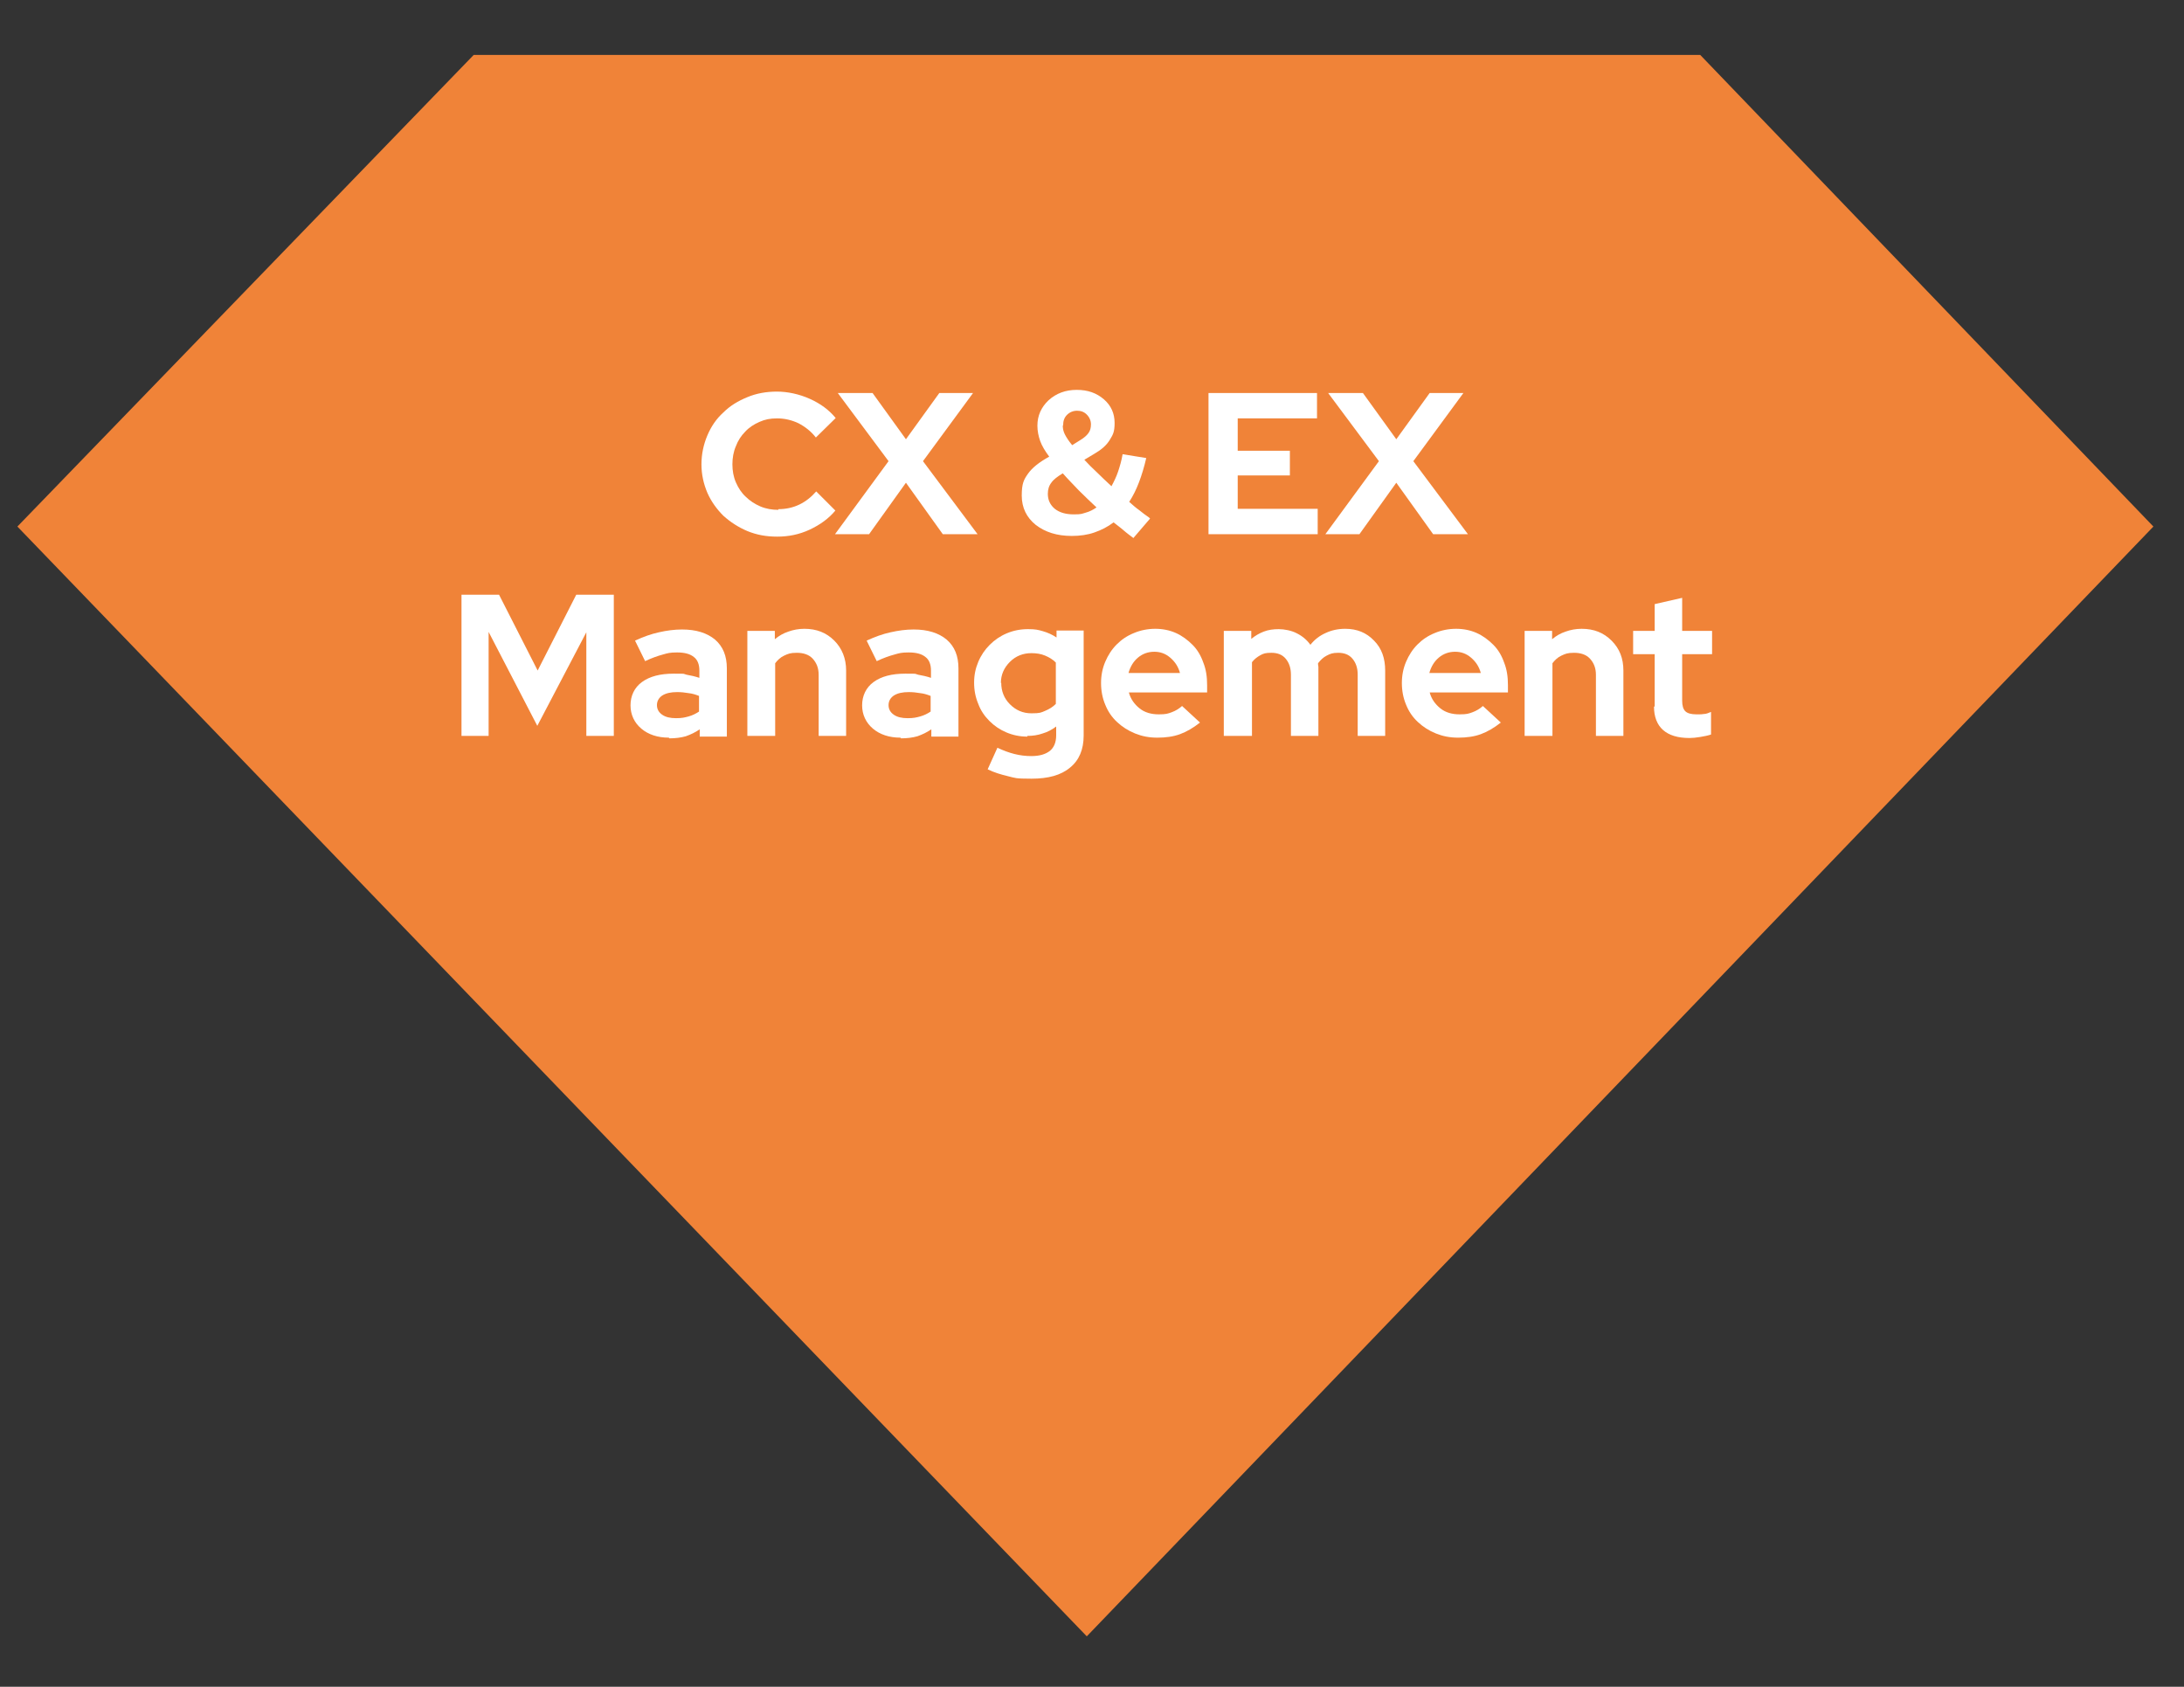 <?xml version="1.0" encoding="UTF-8"?>
<svg xmlns="http://www.w3.org/2000/svg" version="1.1" viewBox="0 0 628 485">
  <rect x="0" y="0" width="628" height="485" fill="#333333" stroke="none"/>
  <defs>
    <style>
      .cls-1 {
        isolation: isolate;
      }

      .cls-2 {
        fill: #fff;
      }

      .cls-3 {
        fill: #f08338;
      }
    </style>
  </defs>
  <!-- Generator: Adobe Illustrator 28.7.1, SVG Export Plug-In . SVG Version: 1.2.0 Build 142)  -->
  <g>
    <g id="Laag_1">
      <g id="Laag_1-2" data-name="Laag_1">
        <polygon class="cls-3" points="488.9 15.8 136.2 15.8 5 151.4 312.5 470.5 619.2 151.4 488.9 15.8"/>
        <g class="cls-1">
          <g class="cls-1">
            <path class="cls-2" d="M223.8,146.4c2.1,0,4.1-.4,6-1.3,1.9-.9,3.5-2.2,4.9-3.8l5.5,5.5c-1.9,2.3-4.4,4.1-7.4,5.5-3,1.4-6.1,2-9.3,2s-5.9-.5-8.6-1.6c-2.6-1.1-4.9-2.6-6.9-4.4-1.9-1.9-3.5-4.1-4.6-6.6-1.1-2.6-1.7-5.3-1.7-8.2s.6-5.7,1.7-8.3c1.1-2.6,2.6-4.8,4.6-6.6,1.9-1.9,4.2-3.3,6.9-4.4,2.6-1.1,5.5-1.6,8.5-1.6s6.4.7,9.5,2.1c3.1,1.4,5.5,3.2,7.4,5.5l-5.7,5.6c-1.4-1.8-3.1-3.1-5-4.1-1.9-.9-4-1.4-6.1-1.4s-3.5.3-5.1,1c-1.6.7-3,1.6-4.1,2.8-1.2,1.2-2.1,2.6-2.7,4.2-.7,1.6-1,3.4-1,5.2s.3,3.6,1,5.2c.7,1.6,1.6,3,2.8,4.1,1.2,1.2,2.6,2.1,4.2,2.8,1.6.7,3.4,1,5.2,1Z"/>
            <path class="cls-2" d="M249.8,153.6h-9.7l15.4-21-14.6-19.6h10l9.6,13.3,9.6-13.3h9.7l-14.4,19.6,15.7,21h-10l-10.6-14.8-10.6,14.8Z"/>
            <path class="cls-2" d="M330.7,149.1l-4.8,5.6c-.9-.7-1.9-1.4-2.8-2.2s-1.9-1.5-2.9-2.3c-1.7,1.3-3.5,2.2-5.5,2.9-2,.7-4.2,1-6.5,1-4.3,0-7.7-1.1-10.4-3.2-2.6-2.1-4-4.9-4-8.4s.6-4.6,1.8-6.3c1.2-1.7,3.2-3.3,6.1-4.9-1.2-1.6-2.1-3.1-2.6-4.5-.5-1.4-.8-2.9-.8-4.4,0-2.9,1.1-5.3,3.2-7.3,2.2-2,4.9-3,8.1-3s5.7.9,7.8,2.7c2.1,1.8,3.1,4.1,3.1,6.8s-.5,3.4-1.4,4.9c-.9,1.5-2.4,2.8-4.3,3.9l-3,1.8c1.1,1.2,2.3,2.4,3.7,3.7,1.3,1.3,2.7,2.6,4.1,3.9.7-1.3,1.4-2.7,1.9-4.2.5-1.5,1-3.2,1.3-5l6.8,1.1c-.6,2.6-1.3,4.9-2.1,7-.8,2.1-1.7,3.9-2.8,5.6,1,.9,1.9,1.7,2.9,2.4,1,.8,1.9,1.5,2.8,2.1ZM301.3,142c0,1.8.7,3.2,2,4.3,1.4,1.1,3.2,1.6,5.5,1.6s2.3-.2,3.4-.5c1.1-.3,2.1-.8,3.1-1.5-1.7-1.6-3.4-3.2-5.1-4.9-1.6-1.7-3.2-3.3-4.6-4.9-1.5.9-2.7,1.8-3.3,2.7-.7.9-1,2-1,3.2ZM305.6,122.4c0,.9.2,1.7.6,2.5.4.8,1.1,1.9,2.1,3.1l2.4-1.5c1-.6,1.8-1.3,2.3-2,.5-.7.7-1.5.7-2.5s-.4-2-1.2-2.8c-.8-.8-1.7-1.1-2.8-1.1s-2.1.4-2.9,1.2c-.8.8-1.1,1.8-1.1,3Z"/>
            <path class="cls-2" d="M347.5,153.6v-40.6h31.2v7.3h-22.8v9.3h15v7.1h-15v9.6h23v7.3h-31.4Z"/>
            <path class="cls-2" d="M390.8,153.6h-9.7l15.4-21-14.6-19.6h10l9.6,13.3,9.6-13.3h9.7l-14.4,19.6,15.7,21h-10l-10.6-14.8-10.6,14.8Z"/>
          </g>
          <g class="cls-1">
            <path class="cls-2" d="M154.5,208.7l-14-27v29.9h-7.8v-40.6h10.8l11.1,21.8,11.1-21.8h10.8v40.6h-7.9v-29.8l-14.1,26.9Z"/>
            <path class="cls-2" d="M192.3,212.1c-3.2,0-5.9-.9-7.9-2.6-2-1.7-3.1-4-3.1-6.7s1.1-5.1,3.3-6.7c2.2-1.6,5.2-2.4,9.1-2.4s2.5,0,3.7.3c1.2.2,2.5.5,3.7.9v-2.1c0-1.7-.5-3.1-1.6-3.9-1.1-.9-2.7-1.3-4.8-1.3s-2.7.2-4.1.6c-1.5.4-3.2,1-5.1,1.9l-2.9-5.9c2.4-1.1,4.6-1.9,6.9-2.4,2.2-.5,4.4-.8,6.6-.8,4.1,0,7.2,1,9.5,2.9,2.3,2,3.4,4.7,3.4,8.3v19.6h-7.8v-2.1c-1.3.9-2.6,1.5-4,2-1.4.4-3,.6-4.7.6ZM188.9,202.7c0,1.2.5,2.1,1.5,2.8,1,.7,2.3,1,4,1s2.5-.2,3.6-.5c1.1-.3,2.1-.8,3-1.4v-4.5c-1-.4-2-.7-3-.8-1.1-.2-2.2-.3-3.3-.3-1.8,0-3.2.3-4.3,1-1,.7-1.5,1.6-1.5,2.8Z"/>
            <path class="cls-2" d="M214.9,211.6v-30.2h7.9v2.4c1.2-1,2.4-1.7,3.9-2.2,1.4-.5,2.9-.8,4.6-.8,3.5,0,6.3,1.1,8.6,3.4,2.2,2.2,3.4,5.1,3.4,8.6v18.8h-7.9v-17.6c0-1.9-.6-3.4-1.7-4.6-1.1-1.2-2.7-1.7-4.6-1.7s-2.5.3-3.6.8c-1.1.5-1.9,1.3-2.6,2.2v20.9h-7.9Z"/>
            <path class="cls-2" d="M258.9,212.1c-3.2,0-5.9-.9-7.9-2.6-2-1.7-3.1-4-3.1-6.7s1.1-5.1,3.3-6.7c2.2-1.6,5.2-2.4,9.1-2.4s2.5,0,3.7.3c1.2.2,2.5.5,3.7.9v-2.1c0-1.7-.5-3.1-1.6-3.9-1.1-.9-2.7-1.3-4.8-1.3s-2.7.2-4.1.6c-1.5.4-3.2,1-5.1,1.9l-2.9-5.9c2.4-1.1,4.6-1.9,6.9-2.4,2.2-.5,4.4-.8,6.6-.8,4.1,0,7.2,1,9.5,2.9,2.3,2,3.4,4.7,3.4,8.3v19.6h-7.8v-2.1c-1.3.9-2.6,1.5-4,2-1.4.4-3,.6-4.7.6ZM255.5,202.7c0,1.2.5,2.1,1.5,2.8,1,.7,2.3,1,4,1s2.5-.2,3.6-.5c1.1-.3,2.1-.8,3-1.4v-4.5c-1-.4-2-.7-3-.8-1.1-.2-2.2-.3-3.3-.3-1.8,0-3.2.3-4.3,1-1,.7-1.5,1.6-1.5,2.8Z"/>
            <path class="cls-2" d="M295.4,211.8c-2.1,0-4.1-.4-6-1.2-1.9-.8-3.5-1.9-4.9-3.3-1.4-1.4-2.5-3-3.2-4.9-.8-1.9-1.2-3.9-1.2-6.1s.4-4.1,1.2-6c.8-1.9,1.9-3.5,3.3-4.9,1.4-1.4,3-2.5,4.9-3.3,1.9-.8,3.9-1.2,6.1-1.2s2.9.2,4.3.6c1.4.4,2.7,1,3.9,1.8v-2h7.8v30.2c0,4-1.3,7.1-3.9,9.2-2.6,2.2-6.3,3.2-11.1,3.2s-4.6-.2-6.7-.7c-2.1-.5-4.1-1.1-5.9-2l2.8-6.2c1.7.8,3.3,1.4,4.9,1.8,1.6.4,3.2.6,4.8.6,2.4,0,4.1-.5,5.4-1.5,1.2-1,1.8-2.5,1.8-4.5v-2.5c-1.2.9-2.5,1.6-3.9,2-1.4.5-2.9.7-4.4.7ZM287.9,196.3c0,2.4.8,4.5,2.5,6.2,1.7,1.7,3.7,2.6,6.2,2.6s2.7-.2,3.9-.7c1.2-.5,2.2-1.1,3.1-2v-11.9c-.9-.9-1.9-1.5-3.1-2-1.2-.5-2.5-.7-3.9-.7-2.4,0-4.5.8-6.2,2.5-1.7,1.7-2.6,3.7-2.6,6.1Z"/>
            <path class="cls-2" d="M345,207.8c-1.9,1.5-3.8,2.6-5.7,3.3s-4.1,1-6.5,1-4.4-.4-6.4-1.2c-2-.8-3.7-1.9-5.2-3.3-1.5-1.4-2.6-3-3.4-5-.8-1.9-1.2-4-1.2-6.2s.4-4.2,1.2-6.1c.8-1.9,1.9-3.6,3.3-5,1.4-1.4,3-2.5,5-3.3,1.9-.8,4-1.2,6.1-1.2s4.1.4,5.9,1.2c1.8.8,3.4,2,4.8,3.4s2.4,3.1,3.1,5.1c.8,2,1.1,4.1,1.1,6.5v2.1h-22.5c.5,1.9,1.6,3.4,3.1,4.6,1.5,1.2,3.4,1.7,5.5,1.7s2.6-.2,3.7-.6,2.1-1,3-1.8l5.2,4.8ZM331.9,187.4c-1.8,0-3.4.6-4.7,1.7-1.3,1.1-2.2,2.6-2.7,4.4h14.8c-.5-1.8-1.4-3.2-2.8-4.4s-2.9-1.7-4.6-1.7Z"/>
            <path class="cls-2" d="M351.9,211.6v-30.2h7.9v2.3c1.1-.9,2.3-1.6,3.6-2.1,1.3-.5,2.7-.7,4.3-.7s3.7.4,5.2,1.2c1.6.8,2.9,1.9,3.9,3.3,1.2-1.5,2.6-2.6,4.4-3.4,1.7-.8,3.6-1.2,5.6-1.2,3.4,0,6.1,1.1,8.3,3.4,2.2,2.2,3.2,5.1,3.2,8.6v18.8h-7.9v-17.6c0-1.9-.5-3.4-1.5-4.6s-2.4-1.7-4.1-1.7-2.3.3-3.3.8c-1,.5-1.8,1.3-2.5,2.2,0,.3,0,.7.1,1,0,.3,0,.7,0,1.1v18.8h-7.9v-17.6c0-1.9-.5-3.4-1.5-4.6s-2.4-1.7-4.1-1.7-2.3.2-3.2.7-1.7,1.1-2.4,2v21.2h-7.9Z"/>
            <path class="cls-2" d="M431.5,207.8c-1.9,1.5-3.8,2.6-5.7,3.3s-4.1,1-6.5,1-4.4-.4-6.4-1.2c-2-.8-3.7-1.9-5.2-3.3-1.5-1.4-2.6-3-3.4-5-.8-1.9-1.2-4-1.2-6.2s.4-4.2,1.2-6.1c.8-1.9,1.9-3.6,3.3-5,1.4-1.4,3-2.5,5-3.3,1.9-.8,4-1.2,6.1-1.2s4.1.4,5.9,1.2c1.8.8,3.4,2,4.8,3.4s2.4,3.1,3.1,5.1c.8,2,1.1,4.1,1.1,6.5v2.1h-22.5c.5,1.9,1.6,3.4,3.1,4.6,1.5,1.2,3.4,1.7,5.5,1.7s2.6-.2,3.7-.6,2.1-1,3-1.8l5.2,4.8ZM418.4,187.4c-1.8,0-3.4.6-4.7,1.7-1.3,1.1-2.2,2.6-2.7,4.4h14.8c-.5-1.8-1.4-3.2-2.8-4.4s-2.9-1.7-4.6-1.7Z"/>
            <path class="cls-2" d="M438.4,211.6v-30.2h7.9v2.4c1.2-1,2.4-1.7,3.9-2.2,1.4-.5,2.9-.8,4.6-.8,3.5,0,6.3,1.1,8.6,3.4s3.4,5.1,3.4,8.6v18.8h-7.9v-17.6c0-1.9-.6-3.4-1.7-4.6s-2.7-1.7-4.6-1.7-2.5.3-3.6.8c-1.1.5-1.9,1.3-2.6,2.2v20.9h-7.9Z"/>
            <path class="cls-2" d="M475.8,203.1v-15h-6.2v-6.7h6.2v-7.7l7.9-1.8v9.5h8.6v6.7h-8.6v13.4c0,1.4.3,2.4.9,3,.6.6,1.7.9,3.2.9s1.4,0,2.1-.1c.7,0,1.4-.3,2.1-.6v6.5c-.9.3-1.9.5-3.1.7-1.2.2-2.2.3-3.1.3-3.4,0-5.9-.8-7.6-2.3-1.7-1.5-2.6-3.8-2.6-6.7Z"/>
          </g>
        </g>
      </g>
    </g>
  </g>
</svg>